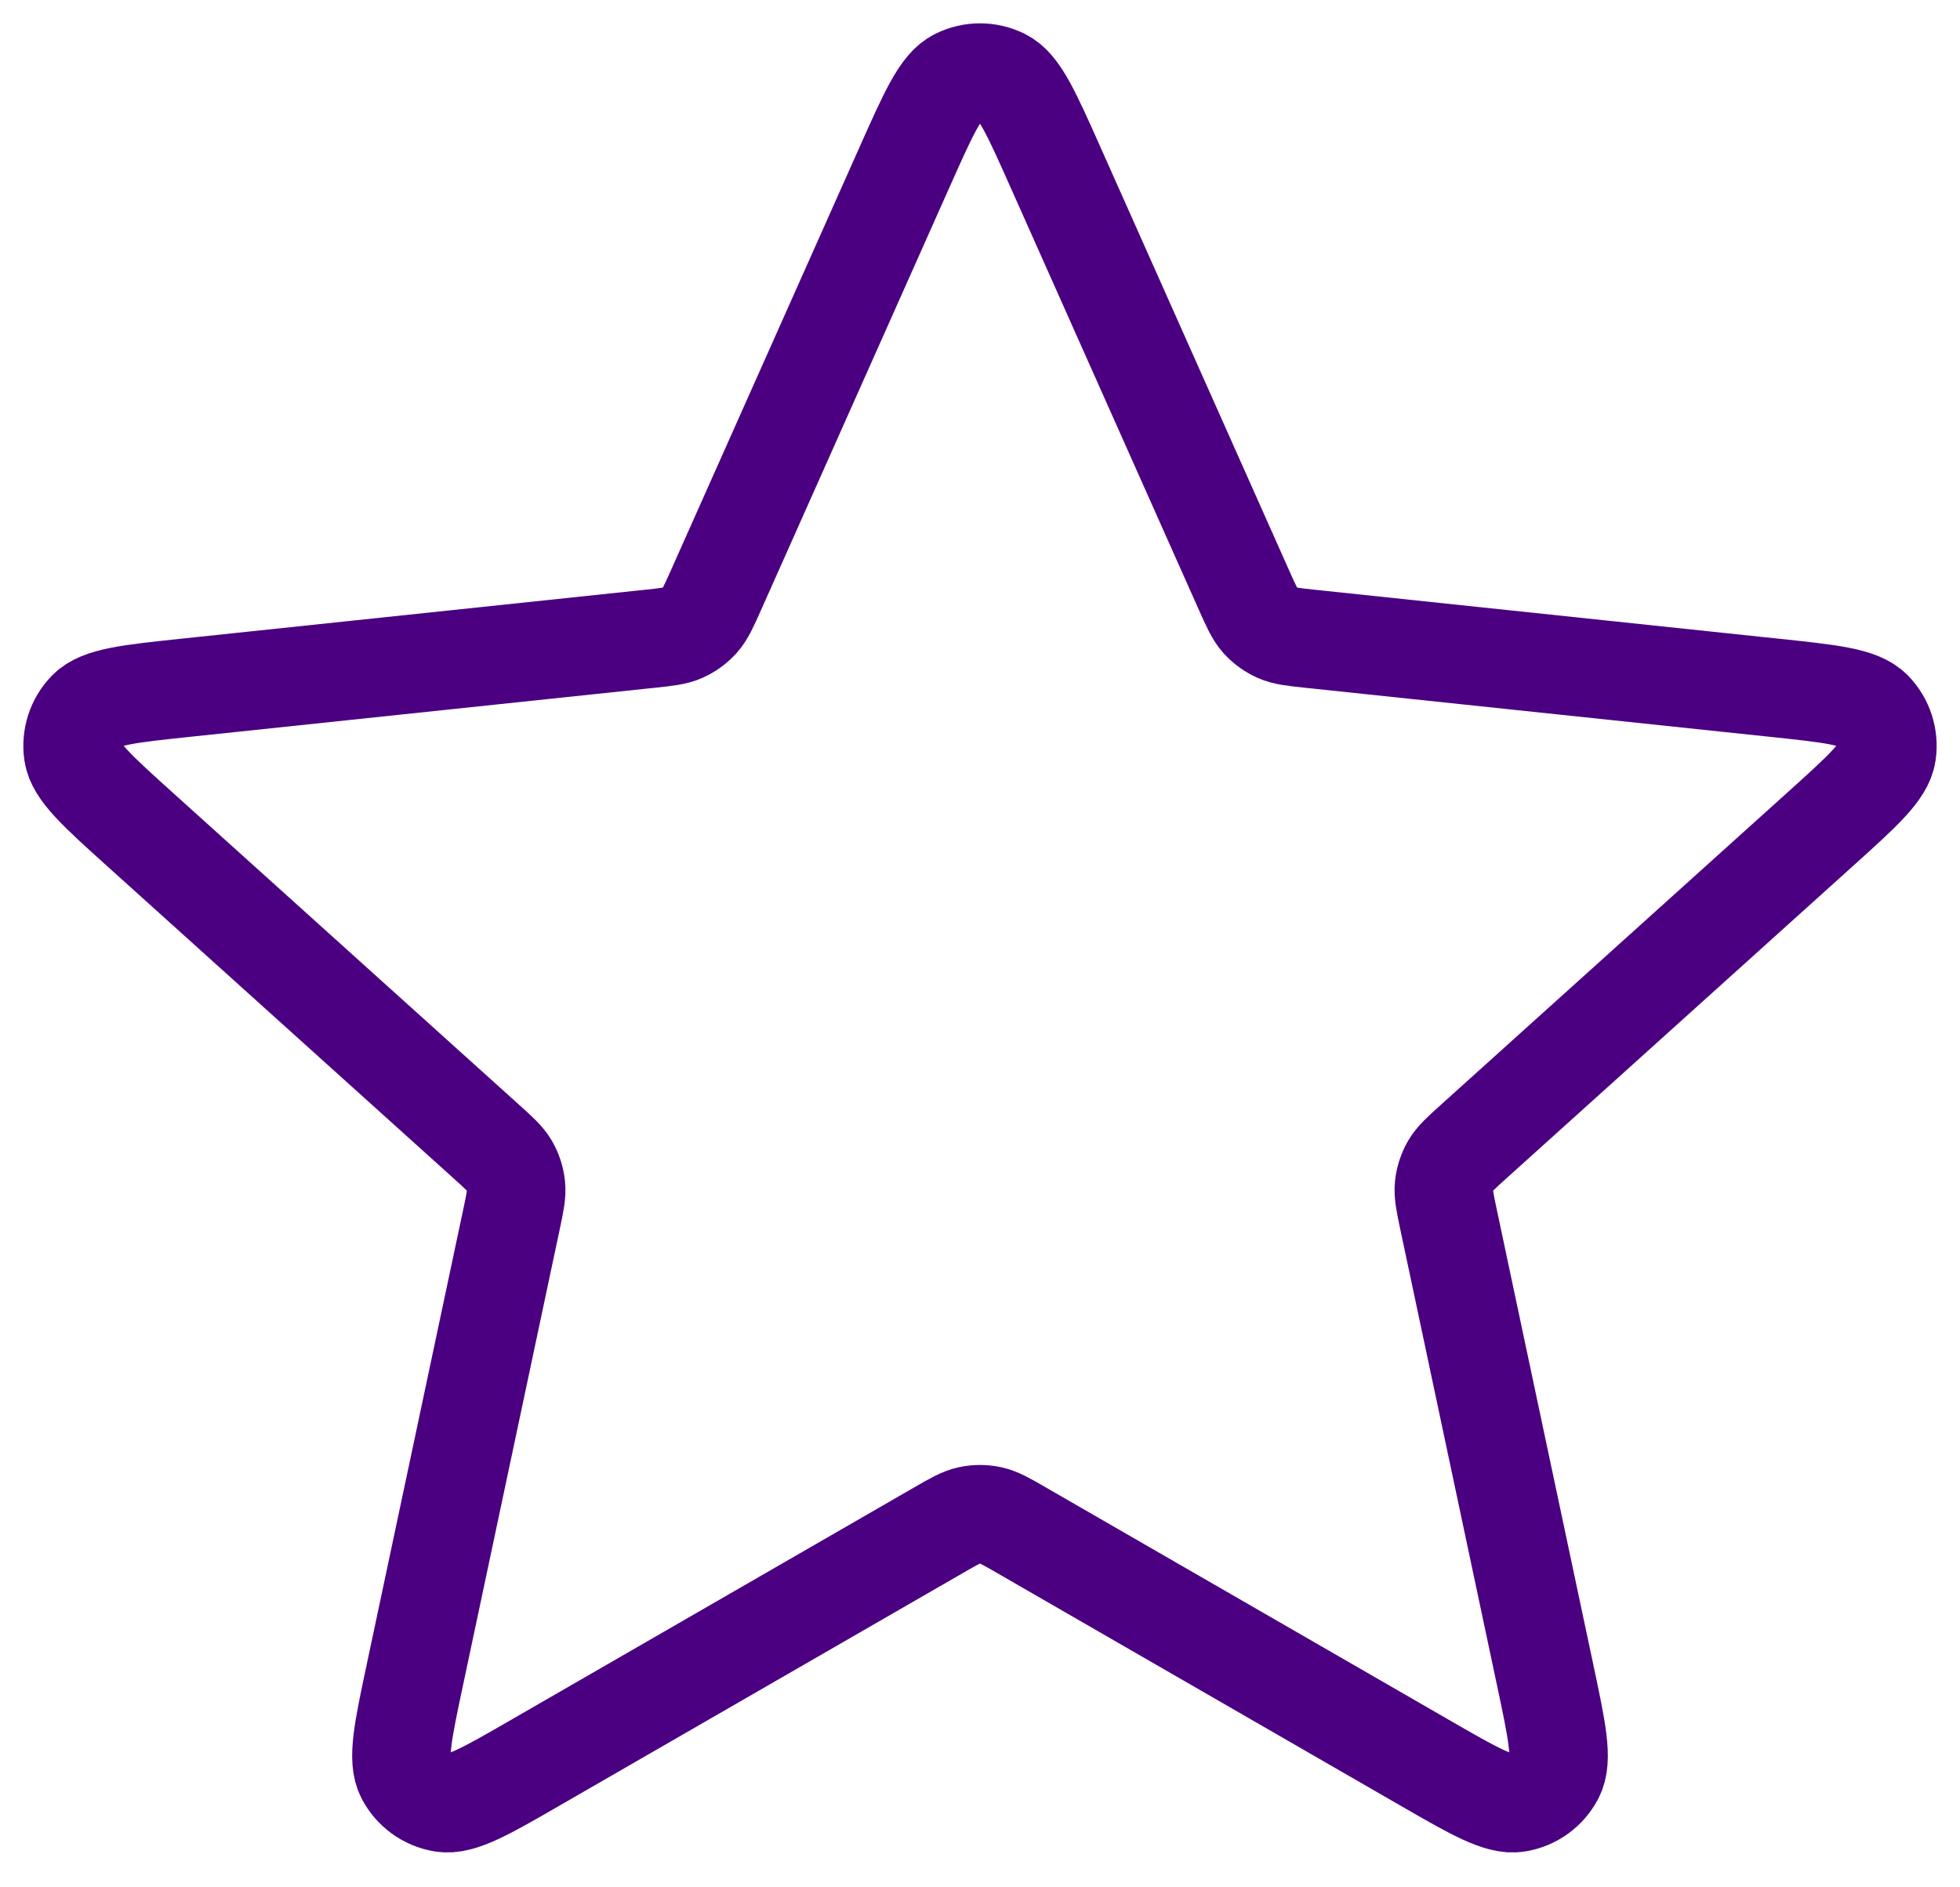 <svg width="54" height="52" viewBox="0 0 54 52" fill="none" xmlns="http://www.w3.org/2000/svg">
<path d="M24.934 4.576C25.589 3.108 25.916 2.373 26.372 2.147C26.768 1.951 27.232 1.951 27.628 2.147C28.084 2.373 28.411 3.108 29.066 4.576L34.279 16.272C34.473 16.706 34.57 16.923 34.719 17.09C34.852 17.236 35.014 17.354 35.194 17.435C35.399 17.526 35.635 17.551 36.108 17.601L48.843 18.945C50.441 19.113 51.241 19.198 51.597 19.561C51.906 19.877 52.049 20.319 51.985 20.756C51.911 21.26 51.314 21.798 50.119 22.874L40.607 31.447C40.254 31.765 40.077 31.924 39.965 32.118C39.867 32.289 39.805 32.48 39.784 32.676C39.761 32.899 39.81 33.131 39.908 33.596L42.565 46.123C42.899 47.696 43.066 48.482 42.83 48.933C42.625 49.325 42.249 49.598 41.813 49.671C41.312 49.756 40.615 49.355 39.223 48.551L28.13 42.154C27.718 41.916 27.513 41.798 27.294 41.751C27.1 41.71 26.9 41.71 26.706 41.751C26.487 41.798 26.282 41.916 25.87 42.154L14.777 48.551C13.385 49.355 12.688 49.756 12.187 49.671C11.751 49.598 11.375 49.325 11.17 48.933C10.934 48.482 11.101 47.696 11.435 46.123L14.092 33.596C14.19 33.131 14.24 32.899 14.216 32.676C14.195 32.48 14.134 32.289 14.035 32.118C13.923 31.924 13.746 31.765 13.393 31.447L3.881 22.874C2.687 21.798 2.089 21.26 2.015 20.756C1.951 20.319 2.094 19.877 2.403 19.561C2.759 19.198 3.559 19.113 5.158 18.945L17.892 17.601C18.365 17.551 18.601 17.526 18.805 17.435C18.986 17.354 19.148 17.236 19.281 17.09C19.43 16.923 19.527 16.706 19.721 16.272L24.934 4.576Z" stroke="#4B0082" stroke-width="2.714" stroke-linecap="round" stroke-linejoin="round"/>
</svg>

